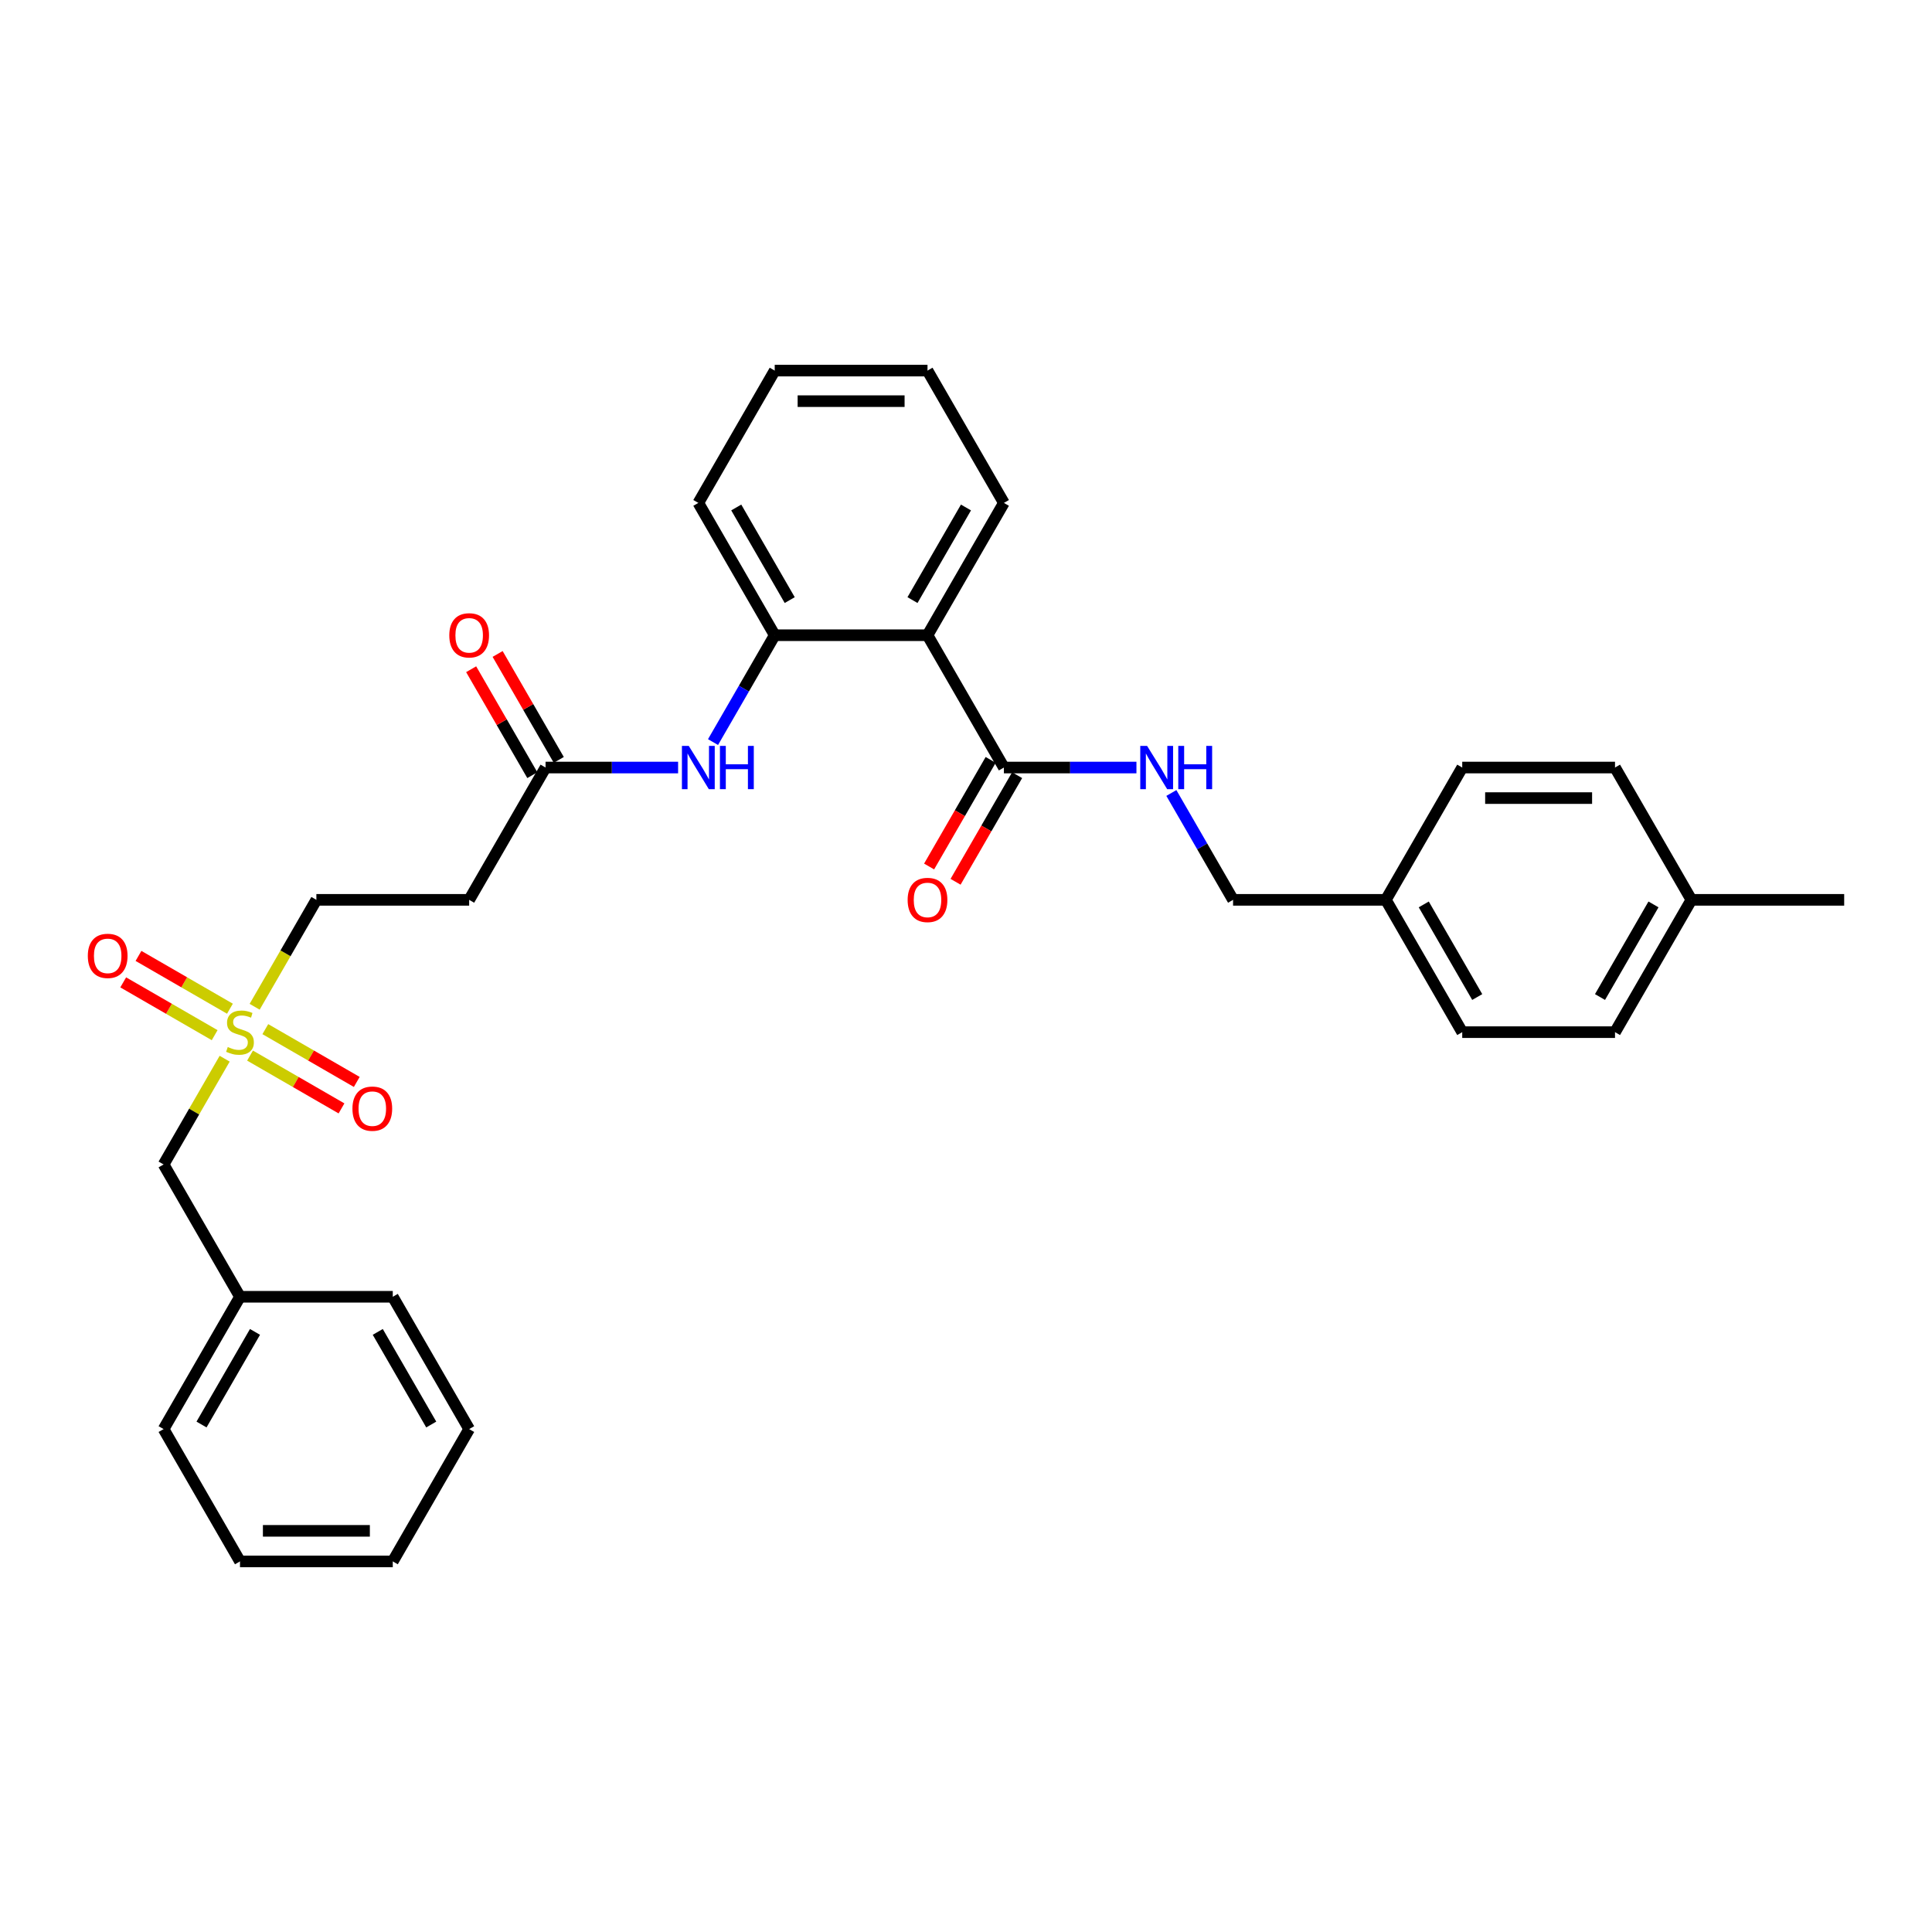 <?xml version='1.0' encoding='iso-8859-1'?>
<svg version='1.1' baseProfile='full'
              xmlns='http://www.w3.org/2000/svg'
                      xmlns:rdkit='http://www.rdkit.org/xml'
                      xmlns:xlink='http://www.w3.org/1999/xlink'
                  xml:space='preserve'
width='1000px' height='1000px' viewBox='0 0 1000 1000'>
<!-- END OF HEADER -->
<rect style='opacity:1.0;fill:#FFFFFF;stroke:none' width='1000' height='1000' x='0' y='0'> </rect>
<path class='bond-7' d='M 119.016,522.107 L 95.349,508.443' style='fill:none;fill-rule:evenodd;stroke:#CCCC00;stroke-width:6px;stroke-linecap:butt;stroke-linejoin:miter;stroke-opacity:1' />
<path class='bond-7' d='M 95.349,508.443 L 71.682,494.778' style='fill:none;fill-rule:evenodd;stroke:#FF0000;stroke-width:6px;stroke-linecap:butt;stroke-linejoin:miter;stroke-opacity:1' />
<path class='bond-7' d='M 111.108,535.804 L 87.441,522.139' style='fill:none;fill-rule:evenodd;stroke:#CCCC00;stroke-width:6px;stroke-linecap:butt;stroke-linejoin:miter;stroke-opacity:1' />
<path class='bond-7' d='M 87.441,522.139 L 63.774,508.475' style='fill:none;fill-rule:evenodd;stroke:#FF0000;stroke-width:6px;stroke-linecap:butt;stroke-linejoin:miter;stroke-opacity:1' />
<path class='bond-8' d='M 129.422,546.377 L 153.089,560.042' style='fill:none;fill-rule:evenodd;stroke:#CCCC00;stroke-width:6px;stroke-linecap:butt;stroke-linejoin:miter;stroke-opacity:1' />
<path class='bond-8' d='M 153.089,560.042 L 176.756,573.706' style='fill:none;fill-rule:evenodd;stroke:#FF0000;stroke-width:6px;stroke-linecap:butt;stroke-linejoin:miter;stroke-opacity:1' />
<path class='bond-8' d='M 137.33,532.681 L 160.997,546.345' style='fill:none;fill-rule:evenodd;stroke:#CCCC00;stroke-width:6px;stroke-linecap:butt;stroke-linejoin:miter;stroke-opacity:1' />
<path class='bond-8' d='M 160.997,546.345 L 184.664,560.009' style='fill:none;fill-rule:evenodd;stroke:#FF0000;stroke-width:6px;stroke-linecap:butt;stroke-linejoin:miter;stroke-opacity:1' />
<path class='bond-9' d='M 131.807,521.099 L 147.783,493.429' style='fill:none;fill-rule:evenodd;stroke:#CCCC00;stroke-width:6px;stroke-linecap:butt;stroke-linejoin:miter;stroke-opacity:1' />
<path class='bond-9' d='M 147.783,493.429 L 163.758,465.758' style='fill:none;fill-rule:evenodd;stroke:#000000;stroke-width:6px;stroke-linecap:butt;stroke-linejoin:miter;stroke-opacity:1' />
<path class='bond-11' d='M 116.284,547.986 L 100.482,575.356' style='fill:none;fill-rule:evenodd;stroke:#CCCC00;stroke-width:6px;stroke-linecap:butt;stroke-linejoin:miter;stroke-opacity:1' />
<path class='bond-11' d='M 100.482,575.356 L 84.68,602.726' style='fill:none;fill-rule:evenodd;stroke:#000000;stroke-width:6px;stroke-linecap:butt;stroke-linejoin:miter;stroke-opacity:1' />
<path class='bond-0' d='M 480.073,328.79 L 400.994,328.79' style='fill:none;fill-rule:evenodd;stroke:#000000;stroke-width:6px;stroke-linecap:butt;stroke-linejoin:miter;stroke-opacity:1' />
<path class='bond-1' d='M 480.073,328.79 L 519.613,397.274' style='fill:none;fill-rule:evenodd;stroke:#000000;stroke-width:6px;stroke-linecap:butt;stroke-linejoin:miter;stroke-opacity:1' />
<path class='bond-16' d='M 480.073,328.79 L 519.613,260.305' style='fill:none;fill-rule:evenodd;stroke:#000000;stroke-width:6px;stroke-linecap:butt;stroke-linejoin:miter;stroke-opacity:1' />
<path class='bond-16' d='M 472.307,310.609 L 499.985,262.67' style='fill:none;fill-rule:evenodd;stroke:#000000;stroke-width:6px;stroke-linecap:butt;stroke-linejoin:miter;stroke-opacity:1' />
<path class='bond-5' d='M 519.613,397.274 L 553.917,397.274' style='fill:none;fill-rule:evenodd;stroke:#000000;stroke-width:6px;stroke-linecap:butt;stroke-linejoin:miter;stroke-opacity:1' />
<path class='bond-5' d='M 553.917,397.274 L 588.221,397.274' style='fill:none;fill-rule:evenodd;stroke:#0000FF;stroke-width:6px;stroke-linecap:butt;stroke-linejoin:miter;stroke-opacity:1' />
<path class='bond-10' d='M 512.764,393.32 L 496.834,420.911' style='fill:none;fill-rule:evenodd;stroke:#000000;stroke-width:6px;stroke-linecap:butt;stroke-linejoin:miter;stroke-opacity:1' />
<path class='bond-10' d='M 496.834,420.911 L 480.904,448.503' style='fill:none;fill-rule:evenodd;stroke:#FF0000;stroke-width:6px;stroke-linecap:butt;stroke-linejoin:miter;stroke-opacity:1' />
<path class='bond-10' d='M 526.461,401.228 L 510.531,428.819' style='fill:none;fill-rule:evenodd;stroke:#000000;stroke-width:6px;stroke-linecap:butt;stroke-linejoin:miter;stroke-opacity:1' />
<path class='bond-10' d='M 510.531,428.819 L 494.601,456.411' style='fill:none;fill-rule:evenodd;stroke:#FF0000;stroke-width:6px;stroke-linecap:butt;stroke-linejoin:miter;stroke-opacity:1' />
<path class='bond-2' d='M 400.994,328.79 L 385.028,356.444' style='fill:none;fill-rule:evenodd;stroke:#000000;stroke-width:6px;stroke-linecap:butt;stroke-linejoin:miter;stroke-opacity:1' />
<path class='bond-2' d='M 385.028,356.444 L 369.061,384.099' style='fill:none;fill-rule:evenodd;stroke:#0000FF;stroke-width:6px;stroke-linecap:butt;stroke-linejoin:miter;stroke-opacity:1' />
<path class='bond-22' d='M 400.994,328.79 L 361.455,260.305' style='fill:none;fill-rule:evenodd;stroke:#000000;stroke-width:6px;stroke-linecap:butt;stroke-linejoin:miter;stroke-opacity:1' />
<path class='bond-22' d='M 408.76,310.609 L 381.083,262.67' style='fill:none;fill-rule:evenodd;stroke:#000000;stroke-width:6px;stroke-linecap:butt;stroke-linejoin:miter;stroke-opacity:1' />
<path class='bond-3' d='M 350.985,397.274 L 316.681,397.274' style='fill:none;fill-rule:evenodd;stroke:#0000FF;stroke-width:6px;stroke-linecap:butt;stroke-linejoin:miter;stroke-opacity:1' />
<path class='bond-3' d='M 316.681,397.274 L 282.376,397.274' style='fill:none;fill-rule:evenodd;stroke:#000000;stroke-width:6px;stroke-linecap:butt;stroke-linejoin:miter;stroke-opacity:1' />
<path class='bond-4' d='M 282.376,397.274 L 242.837,465.758' style='fill:none;fill-rule:evenodd;stroke:#000000;stroke-width:6px;stroke-linecap:butt;stroke-linejoin:miter;stroke-opacity:1' />
<path class='bond-12' d='M 289.225,393.32 L 273.395,365.902' style='fill:none;fill-rule:evenodd;stroke:#000000;stroke-width:6px;stroke-linecap:butt;stroke-linejoin:miter;stroke-opacity:1' />
<path class='bond-12' d='M 273.395,365.902 L 257.566,338.485' style='fill:none;fill-rule:evenodd;stroke:#FF0000;stroke-width:6px;stroke-linecap:butt;stroke-linejoin:miter;stroke-opacity:1' />
<path class='bond-12' d='M 275.528,401.228 L 259.698,373.81' style='fill:none;fill-rule:evenodd;stroke:#000000;stroke-width:6px;stroke-linecap:butt;stroke-linejoin:miter;stroke-opacity:1' />
<path class='bond-12' d='M 259.698,373.81 L 243.869,346.392' style='fill:none;fill-rule:evenodd;stroke:#FF0000;stroke-width:6px;stroke-linecap:butt;stroke-linejoin:miter;stroke-opacity:1' />
<path class='bond-13' d='M 606.298,410.448 L 622.264,438.103' style='fill:none;fill-rule:evenodd;stroke:#0000FF;stroke-width:6px;stroke-linecap:butt;stroke-linejoin:miter;stroke-opacity:1' />
<path class='bond-13' d='M 622.264,438.103 L 638.231,465.758' style='fill:none;fill-rule:evenodd;stroke:#000000;stroke-width:6px;stroke-linecap:butt;stroke-linejoin:miter;stroke-opacity:1' />
<path class='bond-6' d='M 242.837,465.758 L 163.758,465.758' style='fill:none;fill-rule:evenodd;stroke:#000000;stroke-width:6px;stroke-linecap:butt;stroke-linejoin:miter;stroke-opacity:1' />
<path class='bond-17' d='M 84.68,602.726 L 124.219,671.21' style='fill:none;fill-rule:evenodd;stroke:#000000;stroke-width:6px;stroke-linecap:butt;stroke-linejoin:miter;stroke-opacity:1' />
<path class='bond-14' d='M 638.231,465.758 L 717.309,465.758' style='fill:none;fill-rule:evenodd;stroke:#000000;stroke-width:6px;stroke-linecap:butt;stroke-linejoin:miter;stroke-opacity:1' />
<path class='bond-18' d='M 717.309,465.758 L 756.849,397.274' style='fill:none;fill-rule:evenodd;stroke:#000000;stroke-width:6px;stroke-linecap:butt;stroke-linejoin:miter;stroke-opacity:1' />
<path class='bond-19' d='M 717.309,465.758 L 756.849,534.242' style='fill:none;fill-rule:evenodd;stroke:#000000;stroke-width:6px;stroke-linecap:butt;stroke-linejoin:miter;stroke-opacity:1' />
<path class='bond-19' d='M 736.937,468.123 L 764.615,516.062' style='fill:none;fill-rule:evenodd;stroke:#000000;stroke-width:6px;stroke-linecap:butt;stroke-linejoin:miter;stroke-opacity:1' />
<path class='bond-15' d='M 875.467,465.758 L 835.927,534.242' style='fill:none;fill-rule:evenodd;stroke:#000000;stroke-width:6px;stroke-linecap:butt;stroke-linejoin:miter;stroke-opacity:1' />
<path class='bond-15' d='M 855.839,468.123 L 828.161,516.062' style='fill:none;fill-rule:evenodd;stroke:#000000;stroke-width:6px;stroke-linecap:butt;stroke-linejoin:miter;stroke-opacity:1' />
<path class='bond-23' d='M 875.467,465.758 L 954.545,465.758' style='fill:none;fill-rule:evenodd;stroke:#000000;stroke-width:6px;stroke-linecap:butt;stroke-linejoin:miter;stroke-opacity:1' />
<path class='bond-33' d='M 875.467,465.758 L 835.927,397.274' style='fill:none;fill-rule:evenodd;stroke:#000000;stroke-width:6px;stroke-linecap:butt;stroke-linejoin:miter;stroke-opacity:1' />
<path class='bond-32' d='M 519.613,260.305 L 480.073,191.821' style='fill:none;fill-rule:evenodd;stroke:#000000;stroke-width:6px;stroke-linecap:butt;stroke-linejoin:miter;stroke-opacity:1' />
<path class='bond-24' d='M 124.219,671.21 L 84.68,739.695' style='fill:none;fill-rule:evenodd;stroke:#000000;stroke-width:6px;stroke-linecap:butt;stroke-linejoin:miter;stroke-opacity:1' />
<path class='bond-24' d='M 131.985,689.391 L 104.307,737.33' style='fill:none;fill-rule:evenodd;stroke:#000000;stroke-width:6px;stroke-linecap:butt;stroke-linejoin:miter;stroke-opacity:1' />
<path class='bond-25' d='M 124.219,671.21 L 203.298,671.21' style='fill:none;fill-rule:evenodd;stroke:#000000;stroke-width:6px;stroke-linecap:butt;stroke-linejoin:miter;stroke-opacity:1' />
<path class='bond-20' d='M 756.849,397.274 L 835.927,397.274' style='fill:none;fill-rule:evenodd;stroke:#000000;stroke-width:6px;stroke-linecap:butt;stroke-linejoin:miter;stroke-opacity:1' />
<path class='bond-20' d='M 768.71,413.089 L 824.066,413.089' style='fill:none;fill-rule:evenodd;stroke:#000000;stroke-width:6px;stroke-linecap:butt;stroke-linejoin:miter;stroke-opacity:1' />
<path class='bond-21' d='M 756.849,534.242 L 835.927,534.242' style='fill:none;fill-rule:evenodd;stroke:#000000;stroke-width:6px;stroke-linecap:butt;stroke-linejoin:miter;stroke-opacity:1' />
<path class='bond-27' d='M 361.455,260.305 L 400.994,191.821' style='fill:none;fill-rule:evenodd;stroke:#000000;stroke-width:6px;stroke-linecap:butt;stroke-linejoin:miter;stroke-opacity:1' />
<path class='bond-29' d='M 84.68,739.695 L 124.219,808.179' style='fill:none;fill-rule:evenodd;stroke:#000000;stroke-width:6px;stroke-linecap:butt;stroke-linejoin:miter;stroke-opacity:1' />
<path class='bond-28' d='M 203.298,671.21 L 242.837,739.695' style='fill:none;fill-rule:evenodd;stroke:#000000;stroke-width:6px;stroke-linecap:butt;stroke-linejoin:miter;stroke-opacity:1' />
<path class='bond-28' d='M 195.532,689.391 L 223.209,737.33' style='fill:none;fill-rule:evenodd;stroke:#000000;stroke-width:6px;stroke-linecap:butt;stroke-linejoin:miter;stroke-opacity:1' />
<path class='bond-26' d='M 480.073,191.821 L 400.994,191.821' style='fill:none;fill-rule:evenodd;stroke:#000000;stroke-width:6px;stroke-linecap:butt;stroke-linejoin:miter;stroke-opacity:1' />
<path class='bond-26' d='M 468.211,207.637 L 412.856,207.637' style='fill:none;fill-rule:evenodd;stroke:#000000;stroke-width:6px;stroke-linecap:butt;stroke-linejoin:miter;stroke-opacity:1' />
<path class='bond-30' d='M 242.837,739.695 L 203.298,808.179' style='fill:none;fill-rule:evenodd;stroke:#000000;stroke-width:6px;stroke-linecap:butt;stroke-linejoin:miter;stroke-opacity:1' />
<path class='bond-31' d='M 124.219,808.179 L 203.298,808.179' style='fill:none;fill-rule:evenodd;stroke:#000000;stroke-width:6px;stroke-linecap:butt;stroke-linejoin:miter;stroke-opacity:1' />
<path class='bond-31' d='M 136.081,792.363 L 191.436,792.363' style='fill:none;fill-rule:evenodd;stroke:#000000;stroke-width:6px;stroke-linecap:butt;stroke-linejoin:miter;stroke-opacity:1' />
<path  class='atom-0' d='M 117.893 541.929
Q 118.146 542.023, 119.19 542.466
Q 120.233 542.909, 121.372 543.194
Q 122.542 543.447, 123.681 543.447
Q 125.801 543.447, 127.034 542.435
Q 128.268 541.391, 128.268 539.588
Q 128.268 538.354, 127.635 537.595
Q 127.034 536.836, 126.085 536.425
Q 125.136 536.013, 123.555 535.539
Q 121.562 534.938, 120.36 534.369
Q 119.19 533.799, 118.335 532.597
Q 117.513 531.395, 117.513 529.371
Q 117.513 526.556, 119.411 524.816
Q 121.34 523.076, 125.136 523.076
Q 127.73 523.076, 130.672 524.31
L 129.944 526.745
Q 127.256 525.638, 125.231 525.638
Q 123.049 525.638, 121.847 526.556
Q 120.645 527.441, 120.676 528.991
Q 120.676 530.193, 121.277 530.921
Q 121.91 531.648, 122.796 532.06
Q 123.713 532.471, 125.231 532.945
Q 127.256 533.578, 128.458 534.21
Q 129.66 534.843, 130.514 536.14
Q 131.399 537.405, 131.399 539.588
Q 131.399 542.688, 129.312 544.364
Q 127.256 546.009, 123.808 546.009
Q 121.815 546.009, 120.297 545.566
Q 118.81 545.155, 117.039 544.427
L 117.893 541.929
' fill='#CCCC00'/>
<path  class='atom-4' d='M 356.505 386.076
L 363.843 397.938
Q 364.571 399.108, 365.741 401.228
Q 366.912 403.347, 366.975 403.474
L 366.975 386.076
L 369.948 386.076
L 369.948 408.471
L 366.88 408.471
L 359.004 395.502
Q 358.086 393.984, 357.106 392.244
Q 356.157 390.505, 355.872 389.967
L 355.872 408.471
L 352.962 408.471
L 352.962 386.076
L 356.505 386.076
' fill='#0000FF'/>
<path  class='atom-4' d='M 372.637 386.076
L 375.673 386.076
L 375.673 395.597
L 387.124 395.597
L 387.124 386.076
L 390.161 386.076
L 390.161 408.471
L 387.124 408.471
L 387.124 398.128
L 375.673 398.128
L 375.673 408.471
L 372.637 408.471
L 372.637 386.076
' fill='#0000FF'/>
<path  class='atom-6' d='M 593.741 386.076
L 601.079 397.938
Q 601.807 399.108, 602.977 401.228
Q 604.148 403.347, 604.211 403.474
L 604.211 386.076
L 607.184 386.076
L 607.184 408.471
L 604.116 408.471
L 596.24 395.502
Q 595.322 393.984, 594.342 392.244
Q 593.393 390.505, 593.108 389.967
L 593.108 408.471
L 590.198 408.471
L 590.198 386.076
L 593.741 386.076
' fill='#0000FF'/>
<path  class='atom-6' d='M 609.873 386.076
L 612.91 386.076
L 612.91 395.597
L 624.36 395.597
L 624.36 386.076
L 627.397 386.076
L 627.397 408.471
L 624.36 408.471
L 624.36 398.128
L 612.91 398.128
L 612.91 408.471
L 609.873 408.471
L 609.873 386.076
' fill='#0000FF'/>
<path  class='atom-8' d='M 45.455 494.766
Q 45.455 489.389, 48.112 486.384
Q 50.769 483.379, 55.735 483.379
Q 60.701 483.379, 63.358 486.384
Q 66.015 489.389, 66.015 494.766
Q 66.015 500.207, 63.326 503.306
Q 60.638 506.375, 55.735 506.375
Q 50.8 506.375, 48.112 503.306
Q 45.455 500.238, 45.455 494.766
M 55.735 503.844
Q 59.151 503.844, 60.986 501.567
Q 62.852 499.258, 62.852 494.766
Q 62.852 490.369, 60.986 488.155
Q 59.151 485.909, 55.735 485.909
Q 52.319 485.909, 50.452 488.123
Q 48.618 490.338, 48.618 494.766
Q 48.618 499.289, 50.452 501.567
Q 52.319 503.844, 55.735 503.844
' fill='#FF0000'/>
<path  class='atom-9' d='M 182.423 573.845
Q 182.423 568.467, 185.08 565.462
Q 187.737 562.457, 192.703 562.457
Q 197.669 562.457, 200.326 565.462
Q 202.983 568.467, 202.983 573.845
Q 202.983 579.285, 200.295 582.385
Q 197.606 585.453, 192.703 585.453
Q 187.769 585.453, 185.08 582.385
Q 182.423 579.317, 182.423 573.845
M 192.703 582.923
Q 196.119 582.923, 197.954 580.645
Q 199.82 578.336, 199.82 573.845
Q 199.82 569.448, 197.954 567.234
Q 196.119 564.988, 192.703 564.988
Q 189.287 564.988, 187.421 567.202
Q 185.586 569.416, 185.586 573.845
Q 185.586 578.368, 187.421 580.645
Q 189.287 582.923, 192.703 582.923
' fill='#FF0000'/>
<path  class='atom-11' d='M 469.793 465.821
Q 469.793 460.444, 472.45 457.439
Q 475.107 454.434, 480.073 454.434
Q 485.039 454.434, 487.696 457.439
Q 490.353 460.444, 490.353 465.821
Q 490.353 471.262, 487.665 474.362
Q 484.976 477.43, 480.073 477.43
Q 475.139 477.43, 472.45 474.362
Q 469.793 471.293, 469.793 465.821
M 480.073 474.899
Q 483.489 474.899, 485.324 472.622
Q 487.19 470.313, 487.19 465.821
Q 487.19 461.424, 485.324 459.21
Q 483.489 456.964, 480.073 456.964
Q 476.657 456.964, 474.791 459.179
Q 472.956 461.393, 472.956 465.821
Q 472.956 470.344, 474.791 472.622
Q 476.657 474.899, 480.073 474.899
' fill='#FF0000'/>
<path  class='atom-13' d='M 232.557 328.853
Q 232.557 323.475, 235.214 320.47
Q 237.871 317.465, 242.837 317.465
Q 247.803 317.465, 250.46 320.47
Q 253.117 323.475, 253.117 328.853
Q 253.117 334.293, 250.429 337.393
Q 247.74 340.462, 242.837 340.462
Q 237.903 340.462, 235.214 337.393
Q 232.557 334.325, 232.557 328.853
M 242.837 337.931
Q 246.253 337.931, 248.088 335.654
Q 249.954 333.344, 249.954 328.853
Q 249.954 324.456, 248.088 322.242
Q 246.253 319.996, 242.837 319.996
Q 239.421 319.996, 237.555 322.21
Q 235.72 324.424, 235.72 328.853
Q 235.72 333.376, 237.555 335.654
Q 239.421 337.931, 242.837 337.931
' fill='#FF0000'/>
</svg>
